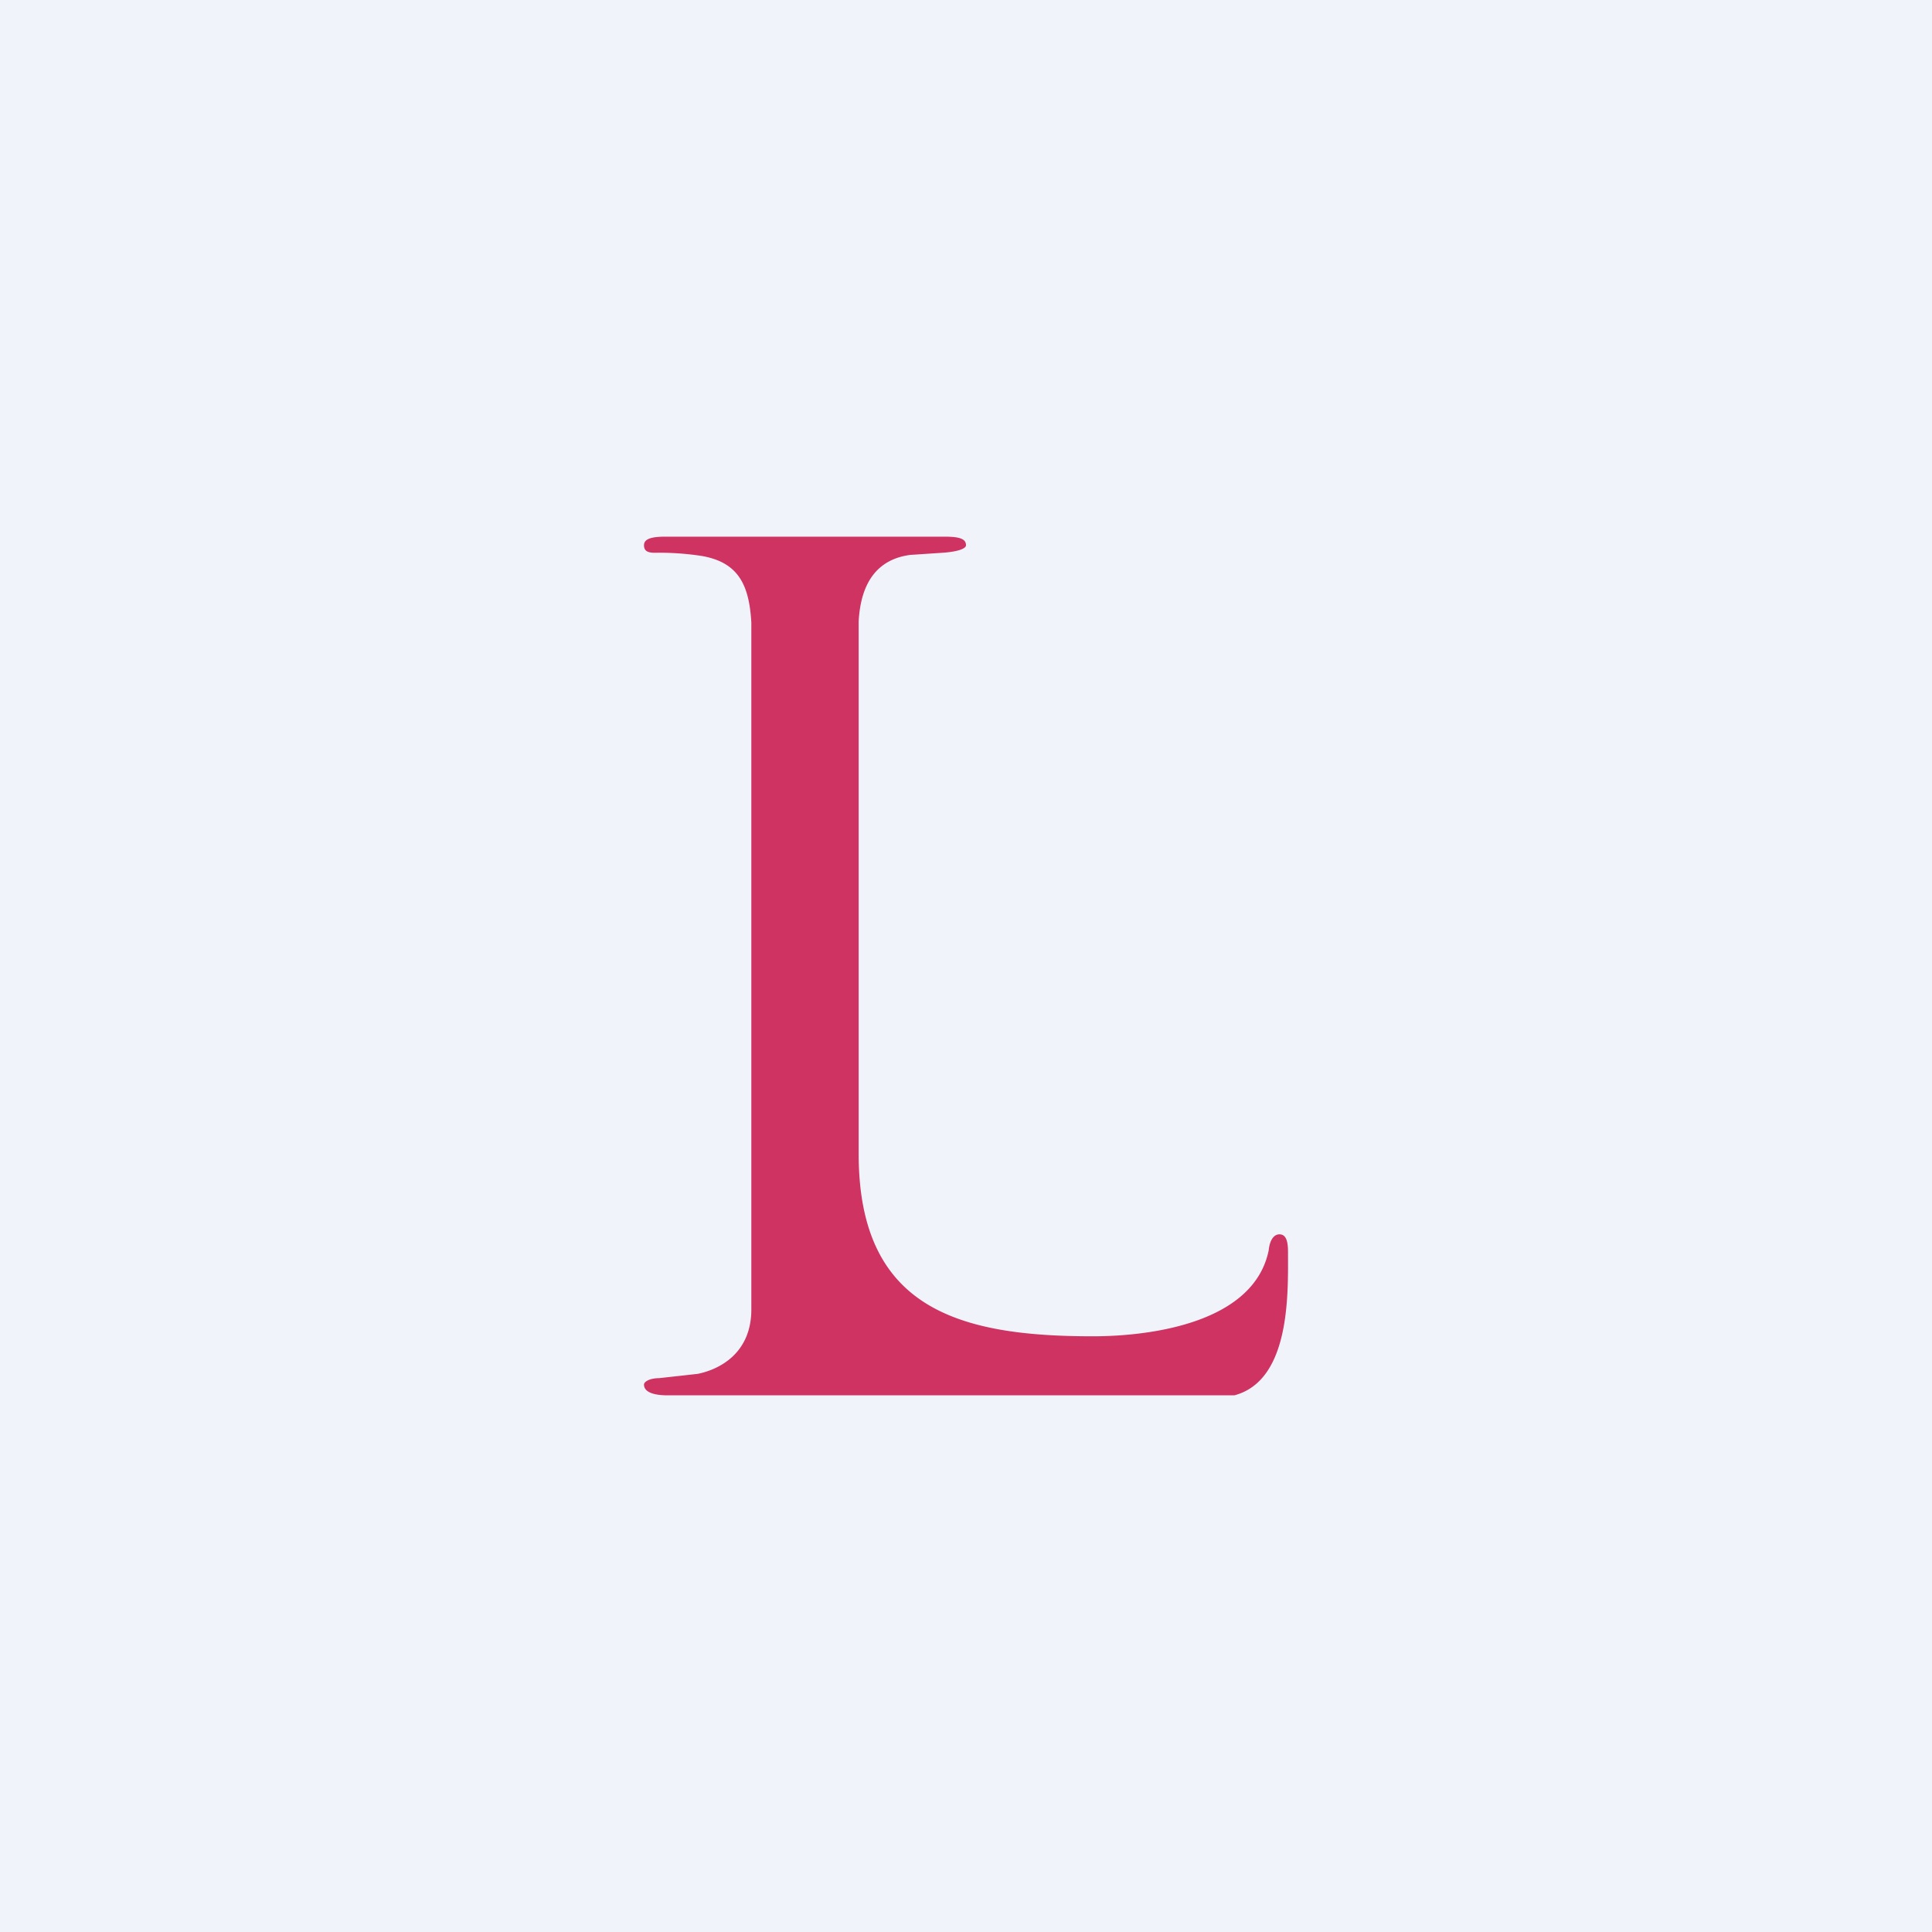 <!-- by TradingView --><svg xmlns="http://www.w3.org/2000/svg" width="18" height="18"><path fill="#F0F3FA" d="M0 0h18v18H0z"/><path d="M8 10.75c0 1.44.93 1.7 2.18 1.7.53 0 1.5-.12 1.64-.8.01-.1.05-.15.1-.15.06 0 .08.06.08.16 0 .37.03 1.2-.5 1.34H6.22c-.13 0-.22-.03-.22-.1 0-.03.06-.06.14-.06l.36-.04c.2-.04.5-.19.5-.6V5.8c-.02-.35-.12-.56-.46-.62a2.61 2.61 0 00-.44-.03c-.07 0-.1-.02-.1-.07 0-.06.07-.08.2-.08h2.6c.14 0 .2.02.2.08 0 .03-.07.06-.22.07l-.3.02c-.3.04-.46.25-.48.62v4.96z" fill="#CE3362"/></svg>